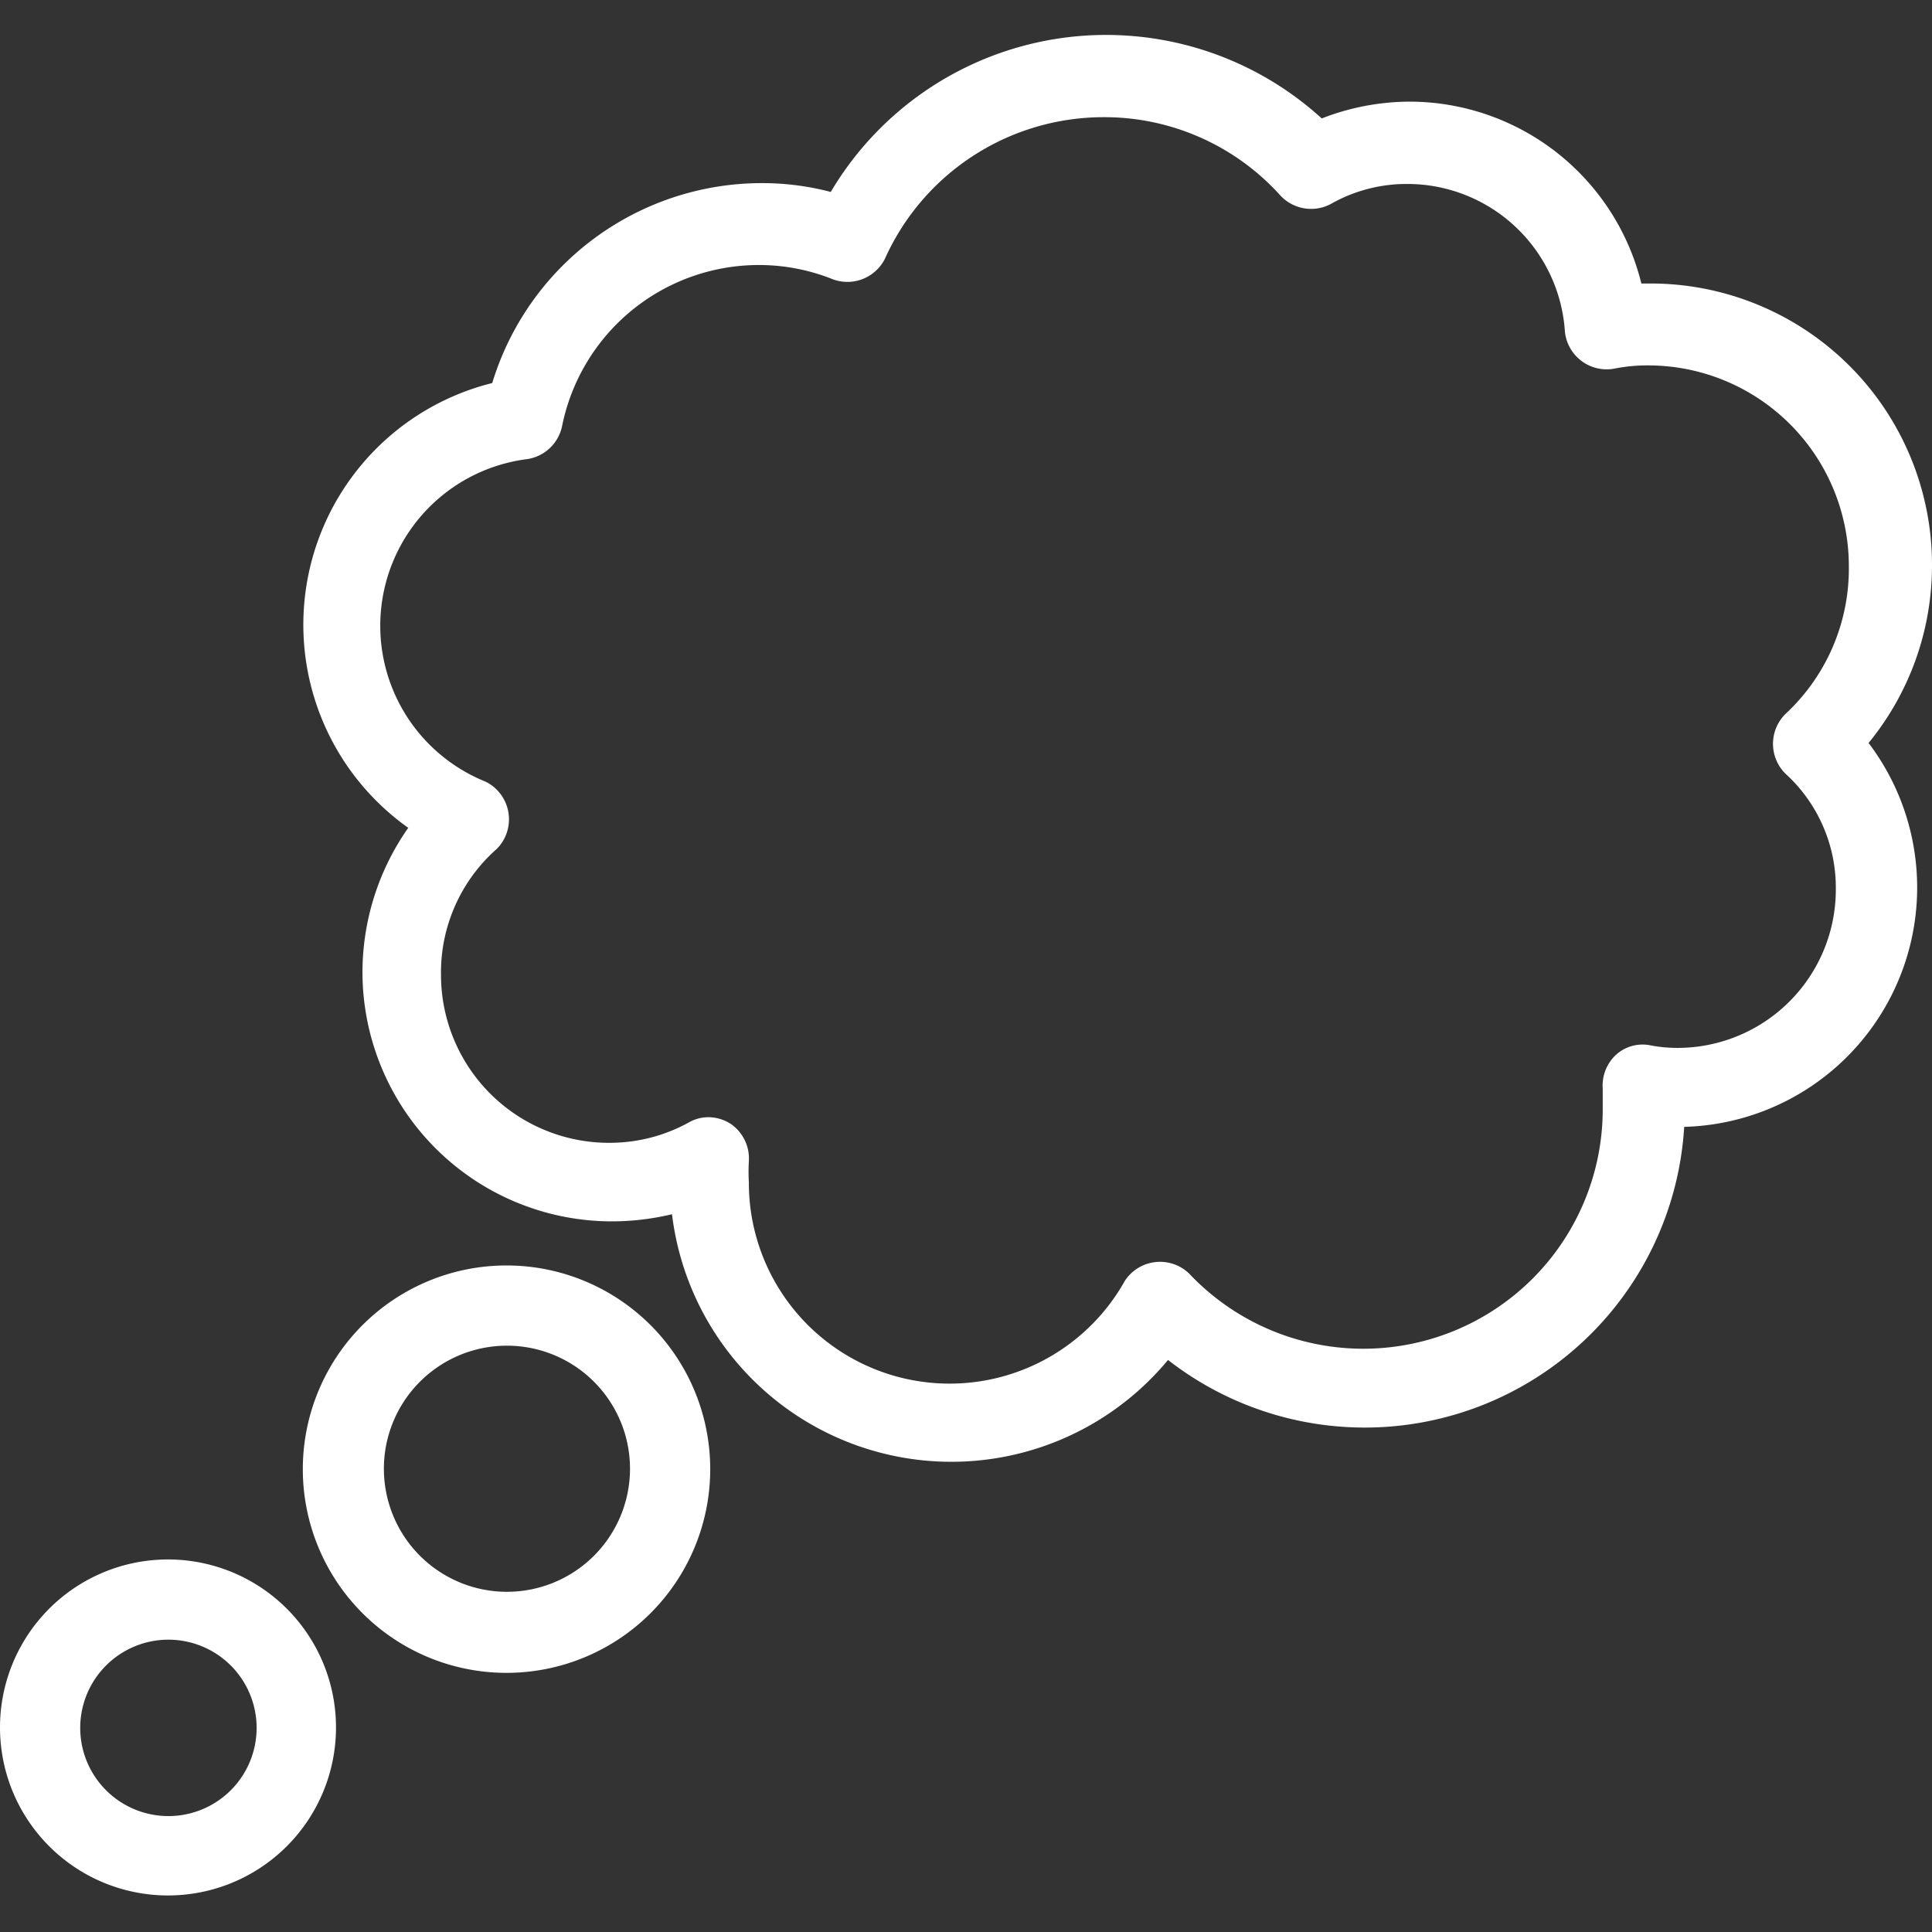 <svg id="Calque_1" data-name="Calque 1" xmlns="http://www.w3.org/2000/svg" viewBox="0 0 46 46"><rect x="0" y="0" width="46" height="46" fill="#333333" stroke="none"/><defs><style>.cls-1{fill:#fff;}</style></defs><path class="cls-1" d="M46,13.44a6.7,6.7,0,0,0-6.7-6.69h-.22a5.69,5.69,0,0,0-5.51-4.33,5.8,5.8,0,0,0-2.1.4A7.62,7.62,0,0,0,19.78,4.57a6.43,6.43,0,0,0-1.65-.21,6.71,6.71,0,0,0-6.41,4.76,5.93,5.93,0,0,0-2,10.59,6,6,0,0,0-1.09,3.44,5.94,5.94,0,0,0,5.94,5.93A6.15,6.15,0,0,0,16,28.91a6.7,6.7,0,0,0,11.81,3.47,7.62,7.62,0,0,0,12.29-5.55,5.7,5.7,0,0,0,4.39-9.14A6.67,6.67,0,0,0,46,13.44ZM42.51,17a1,1,0,0,0,0,1.42,3.67,3.67,0,0,1,1.2,2.75,3.77,3.77,0,0,1-3.77,3.78,3.39,3.39,0,0,1-.64-.06.94.94,0,0,0-.83.23,1,1,0,0,0-.31.8c0,.16,0,.32,0,.48a5.7,5.7,0,0,1-9.85,3.92,1,1,0,0,0-1.53.18,4.78,4.78,0,0,1-8.95-2.35,4.32,4.32,0,0,1,0-.5,1,1,0,0,0-.43-.89,1,1,0,0,0-.53-.16.93.93,0,0,0-.46.12,3.91,3.91,0,0,1-1.91.49,4,4,0,0,1-4-4,3.92,3.92,0,0,1,1.33-3,1,1,0,0,0-.27-1.6,4,4,0,0,1,1-7.68,1,1,0,0,0,.82-.77,4.78,4.78,0,0,1,4.69-3.85,4.71,4.71,0,0,1,1.76.34,1,1,0,0,0,1.24-.49,5.71,5.71,0,0,1,5.21-3.37,5.64,5.64,0,0,1,4.21,1.87,1,1,0,0,0,1.19.2,3.65,3.65,0,0,1,1.83-.48,3.76,3.76,0,0,1,3.75,3.52,1,1,0,0,0,1.16.88,4,4,0,0,1,.82-.08,4.78,4.78,0,0,1,4.78,4.77A4.72,4.72,0,0,1,42.51,17Z"/><path class="cls-1" d="M12.06,30.13A4.85,4.85,0,1,0,16.91,35,4.85,4.85,0,0,0,12.06,30.13Zm0,7.77A2.93,2.93,0,1,1,15,35,2.93,2.93,0,0,1,12.06,37.9Z"/><path class="cls-1" d="M4,37.13a4,4,0,1,0,4,4A4,4,0,0,0,4,37.13Zm0,6.11a2.1,2.1,0,1,1,2.11-2.1A2.1,2.1,0,0,1,4,43.24Z"/></svg>